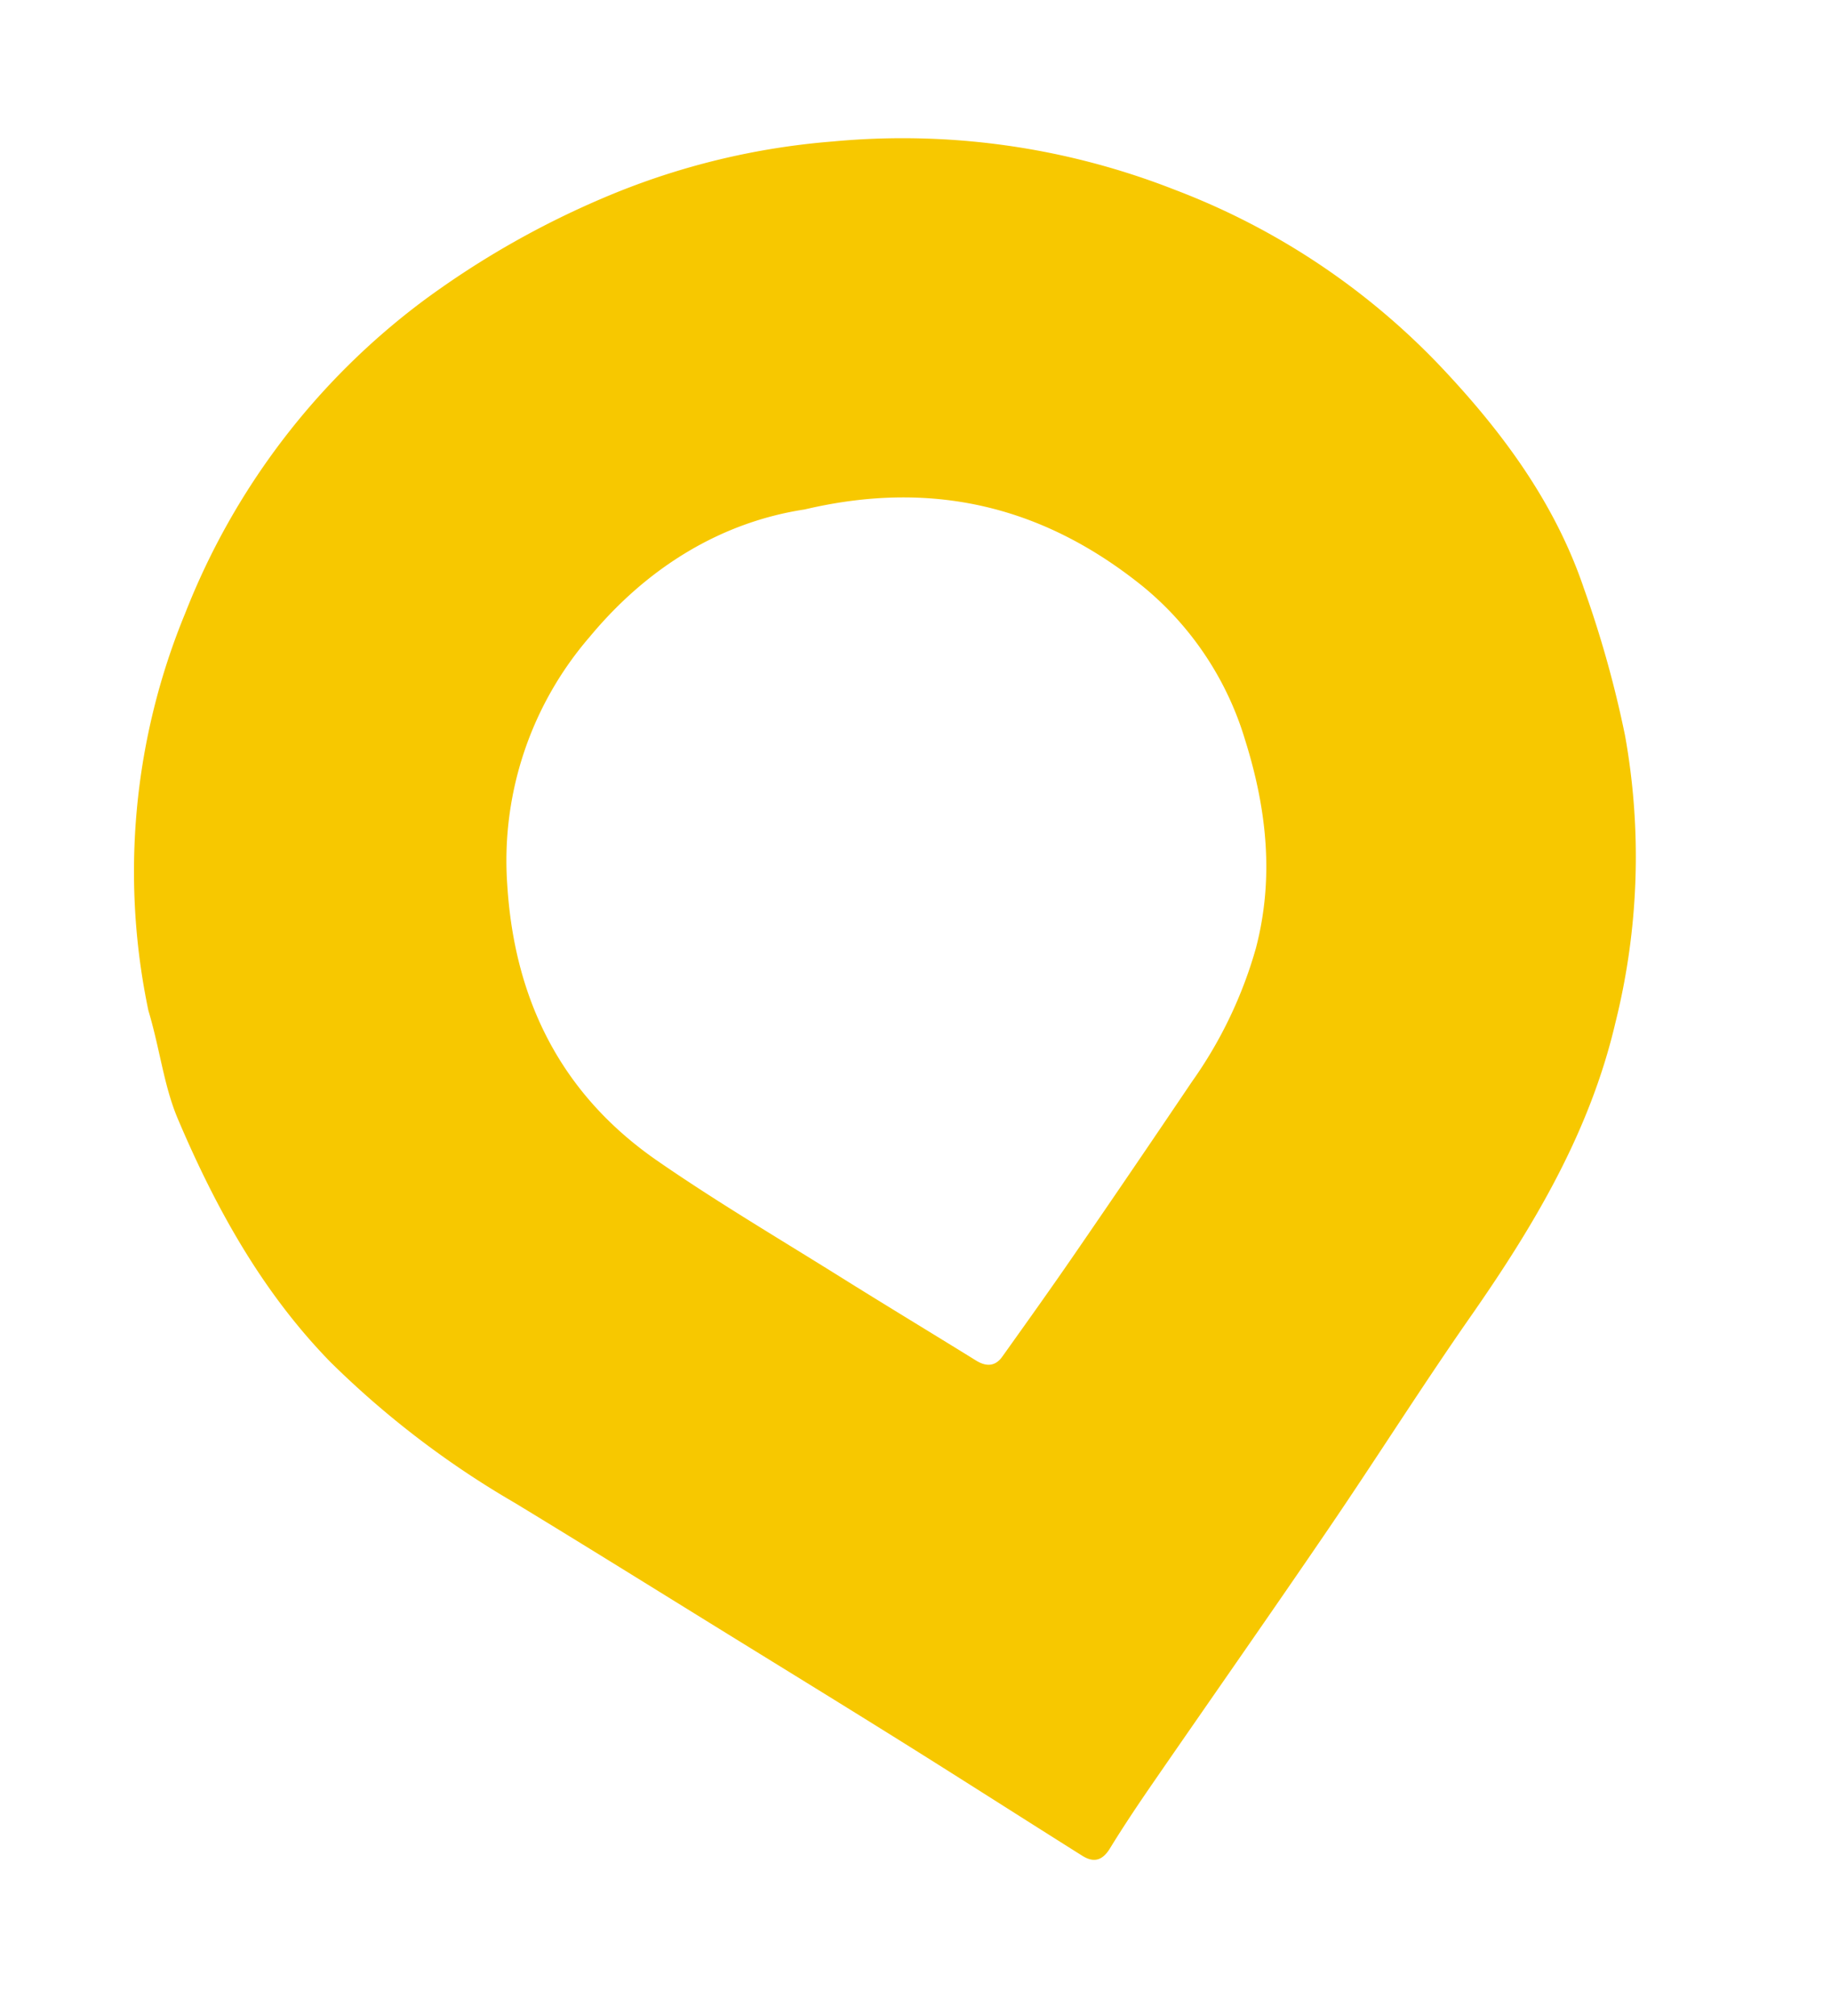 <?xml version="1.0" encoding="UTF-8"?> <svg xmlns="http://www.w3.org/2000/svg" width="195.656" height="215.321" viewBox="0 0 195.656 215.321"><path d="M0,79.948A72.293,72.293,0,0,1,12.694,39.226,76.411,76.411,0,0,1,44.478,11.913,94.646,94.646,0,0,1,66.2,5.046a78.182,78.182,0,0,1,24.7-.677,79.526,79.526,0,0,1,34.552,12.592,76.825,76.825,0,0,1,23.77,24.149C154.247,49.289,158.3,58,159.444,67.8a115.944,115.944,0,0,1,1.025,16.235,73.147,73.147,0,0,1-7.393,29.8c-5.113,10.876-13.038,19.406-21.672,27.478-6.623,6.193-12.958,12.693-19.512,18.96-7.9,7.553-15.9,15-23.843,22.506-2.1,1.982-4.174,3.989-6.16,6.08-1.057,1.113-2.021,1.142-3.04.152-5.373-5.217-10.7-10.478-16.087-15.683-5.295-5.118-10.635-10.191-15.96-15.277-6.473-6.182-12.92-12.392-19.437-18.527A98.131,98.131,0,0,1,11.212,120.7C5.649,111.892,2.663,102.125.681,91.963c-.744-3.813-.324-7.6-.68-12.014M79.745,42.18c-8.917-.521-17.64,2.469-25.309,8.53a36.553,36.553,0,0,0-14.13,24.085c-1.817,12.251,1.019,23.1,9.54,32.138,5.3,5.62,11.01,10.852,16.569,16.223,4.08,3.942,8.222,7.82,12.32,11.743.921.882,1.871,1.067,2.835.184,3.308-3.028,6.618-6.056,9.873-9.142q8.061-7.641,16.051-15.357a46.491,46.491,0,0,0,9.664-12.538c3.5-6.968,4.221-14.334,3.5-21.952a33.687,33.687,0,0,0-7.269-18.342C105.044,47.492,94.2,41.861,79.745,42.18" transform="matrix(0.978, -0.208, 0.208, 0.978, -0.771, 29.74)" fill="#f7c800"></path></svg> 
